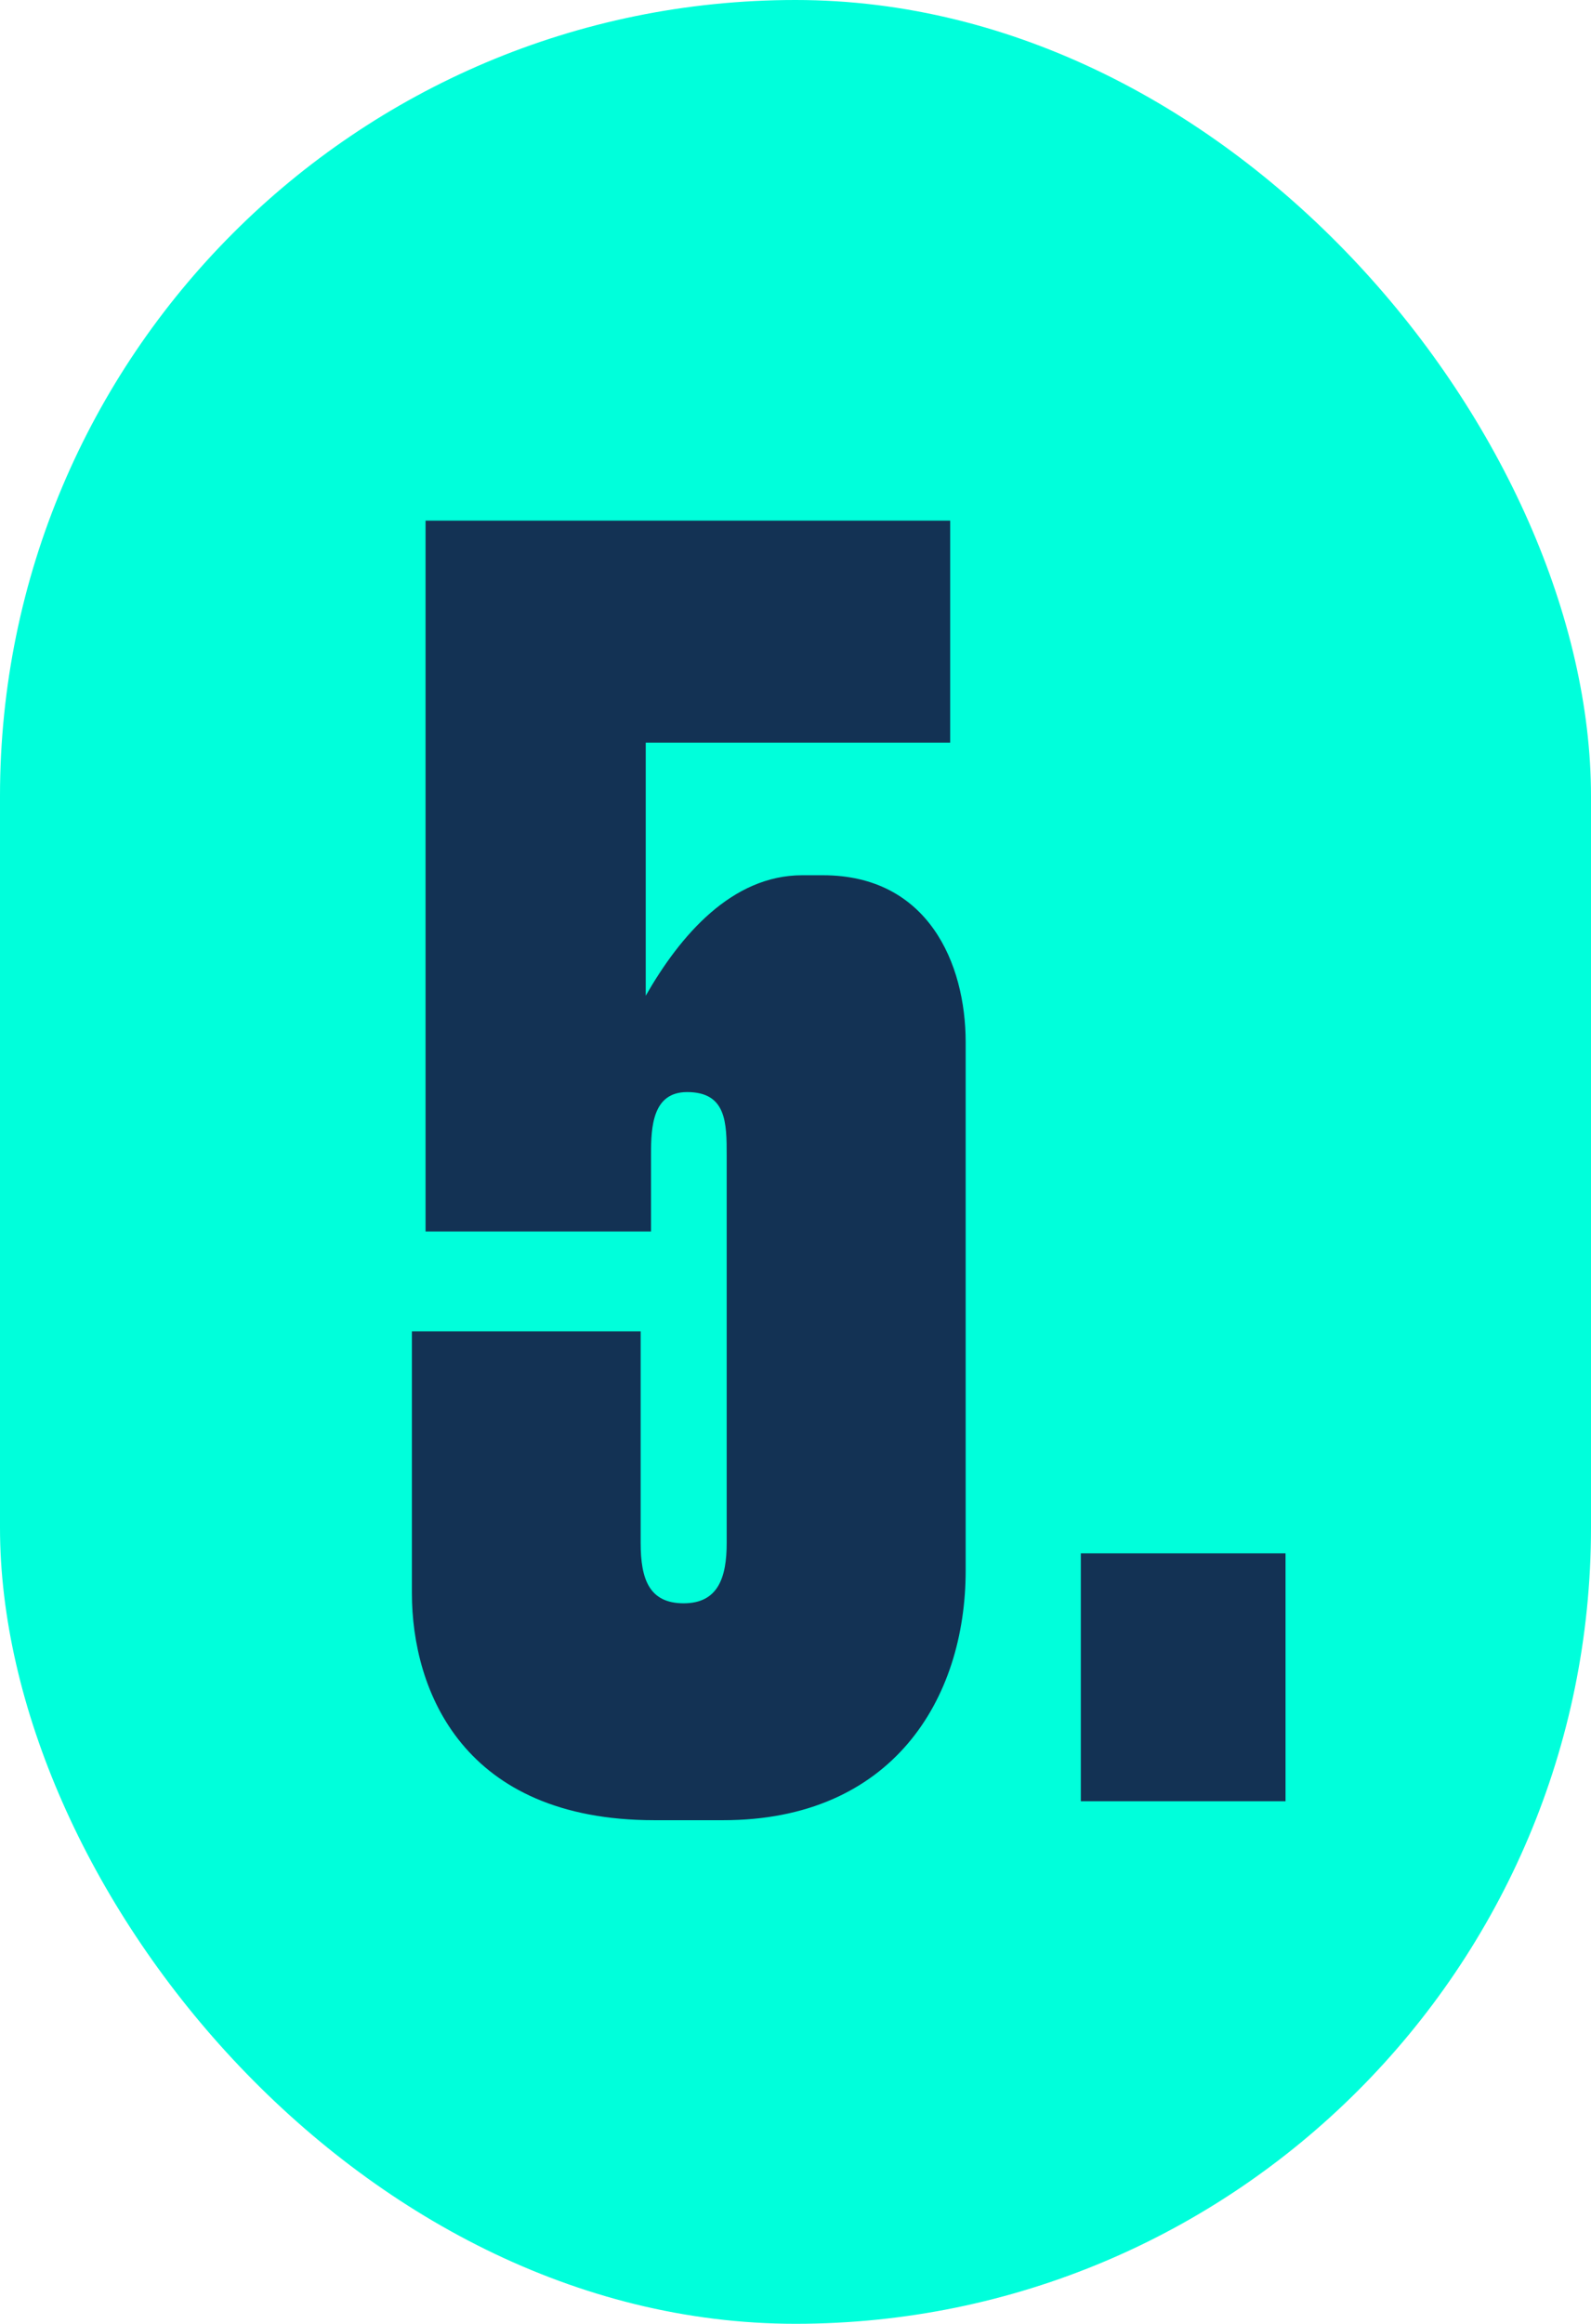 <svg xmlns="http://www.w3.org/2000/svg" id="Capa_2" data-name="Capa 2" viewBox="0 0 216.77 316.37"><defs><style>      .cls-1 {        fill: #133254;      }      .cls-1, .cls-2 {        stroke-width: 0px;      }      .cls-2 {        fill: #00ffdb;      }    </style></defs><g id="Capa_1-2" data-name="Capa 1"><g><rect class="cls-2" x="0" y="0" width="216.77" height="316.37" rx="108.39" ry="108.39"></rect><g><path class="cls-1" d="M57.98,167.66v-96.78h71.48v30.23h-41.48v34.45c4.69-8.2,11.72-16.4,21.33-16.4h2.81c14.29,0,19.45,11.95,19.45,22.73v71.94c0,17.58-10.08,33.98-33.04,33.98h-9.37c-26.01,0-33.04-17.58-33.04-30.93v-35.62h31.17v28.82c0,4.92,1.17,8.2,5.86,8.2s5.86-3.51,5.86-8.2v-52.73c0-4.45,0-8.67-5.39-8.67-4.69,0-4.92,4.69-4.92,8.44v10.54h-30.7Z"></path><path class="cls-1" d="M175.15,245.23h-27.89v-33.75h27.89v33.75Z"></path></g></g></g></svg>